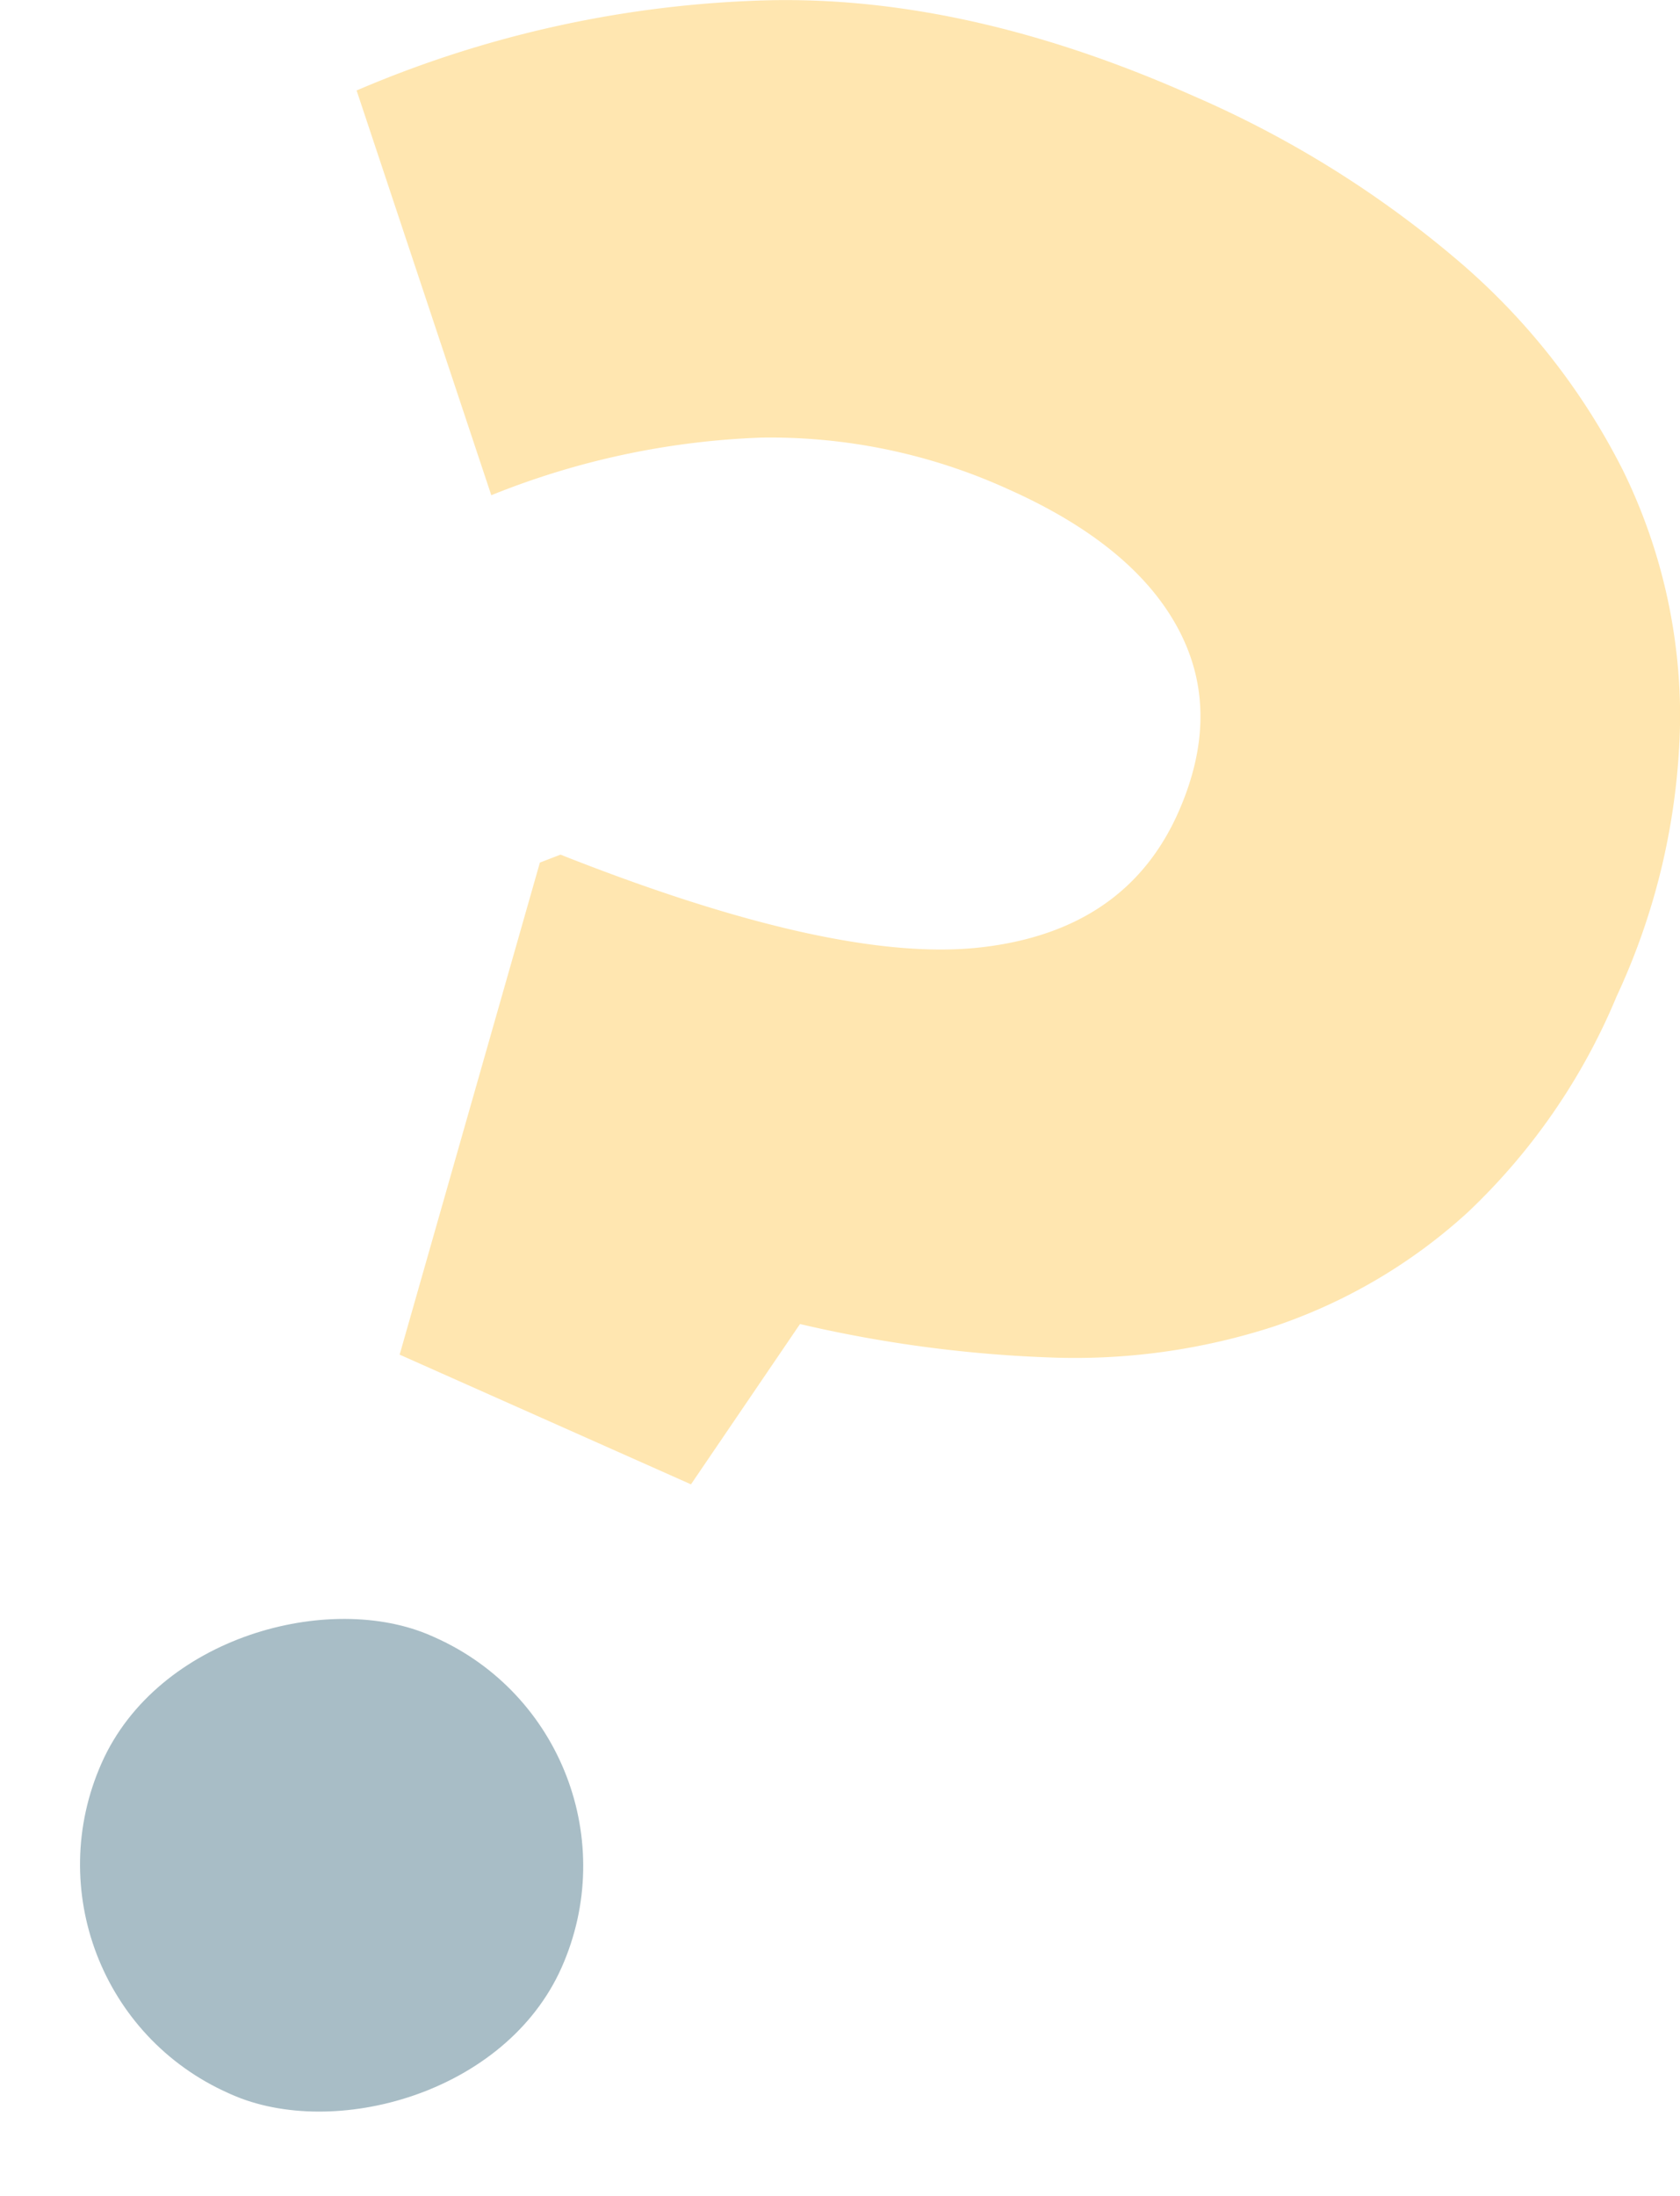 <svg xmlns="http://www.w3.org/2000/svg" width="80.127" height="104.718" viewBox="0 0 80.127 104.718">
  <g id="Groupe_537" data-name="Groupe 537" transform="translate(-108.792 388.369)" opacity="0.36">
    <path id="Tracé_809" data-name="Tracé 809" d="M155.6-343.2q6.879-.793,9.382-6.414,2.134-4.8-.005-8.789t-8.135-6.656a27.373,27.373,0,0,0-11.724-2.444,37.97,37.97,0,0,0-12.894,2.748l-6.424-19.3a53.22,53.22,0,0,1,18.795-4.272q9.909-.453,21.082,4.518a50.214,50.214,0,0,1,12.575,7.8,32.137,32.137,0,0,1,7.945,10.065,26.639,26.639,0,0,1,2.727,11.9,32.287,32.287,0,0,1-3.026,13.179,30.031,30.031,0,0,1-7.1,10.3,25.946,25.946,0,0,1-9.23,5.439,30.734,30.734,0,0,1-10.8,1.48,61.97,61.97,0,0,1-11.82-1.59l-5.2,7.644-13.895-6.184,6.689-23.464.984-.378Q148.712-342.4,155.6-343.2Z" fill="#ffbb24"/>
    <rect id="Rectangle_243" data-name="Rectangle 243" width="23.857" height="24.007" rx="11.929" transform="translate(108.792 -293.412) rotate(-66.009)" fill="#0e4960"/>
  </g>
</svg>
